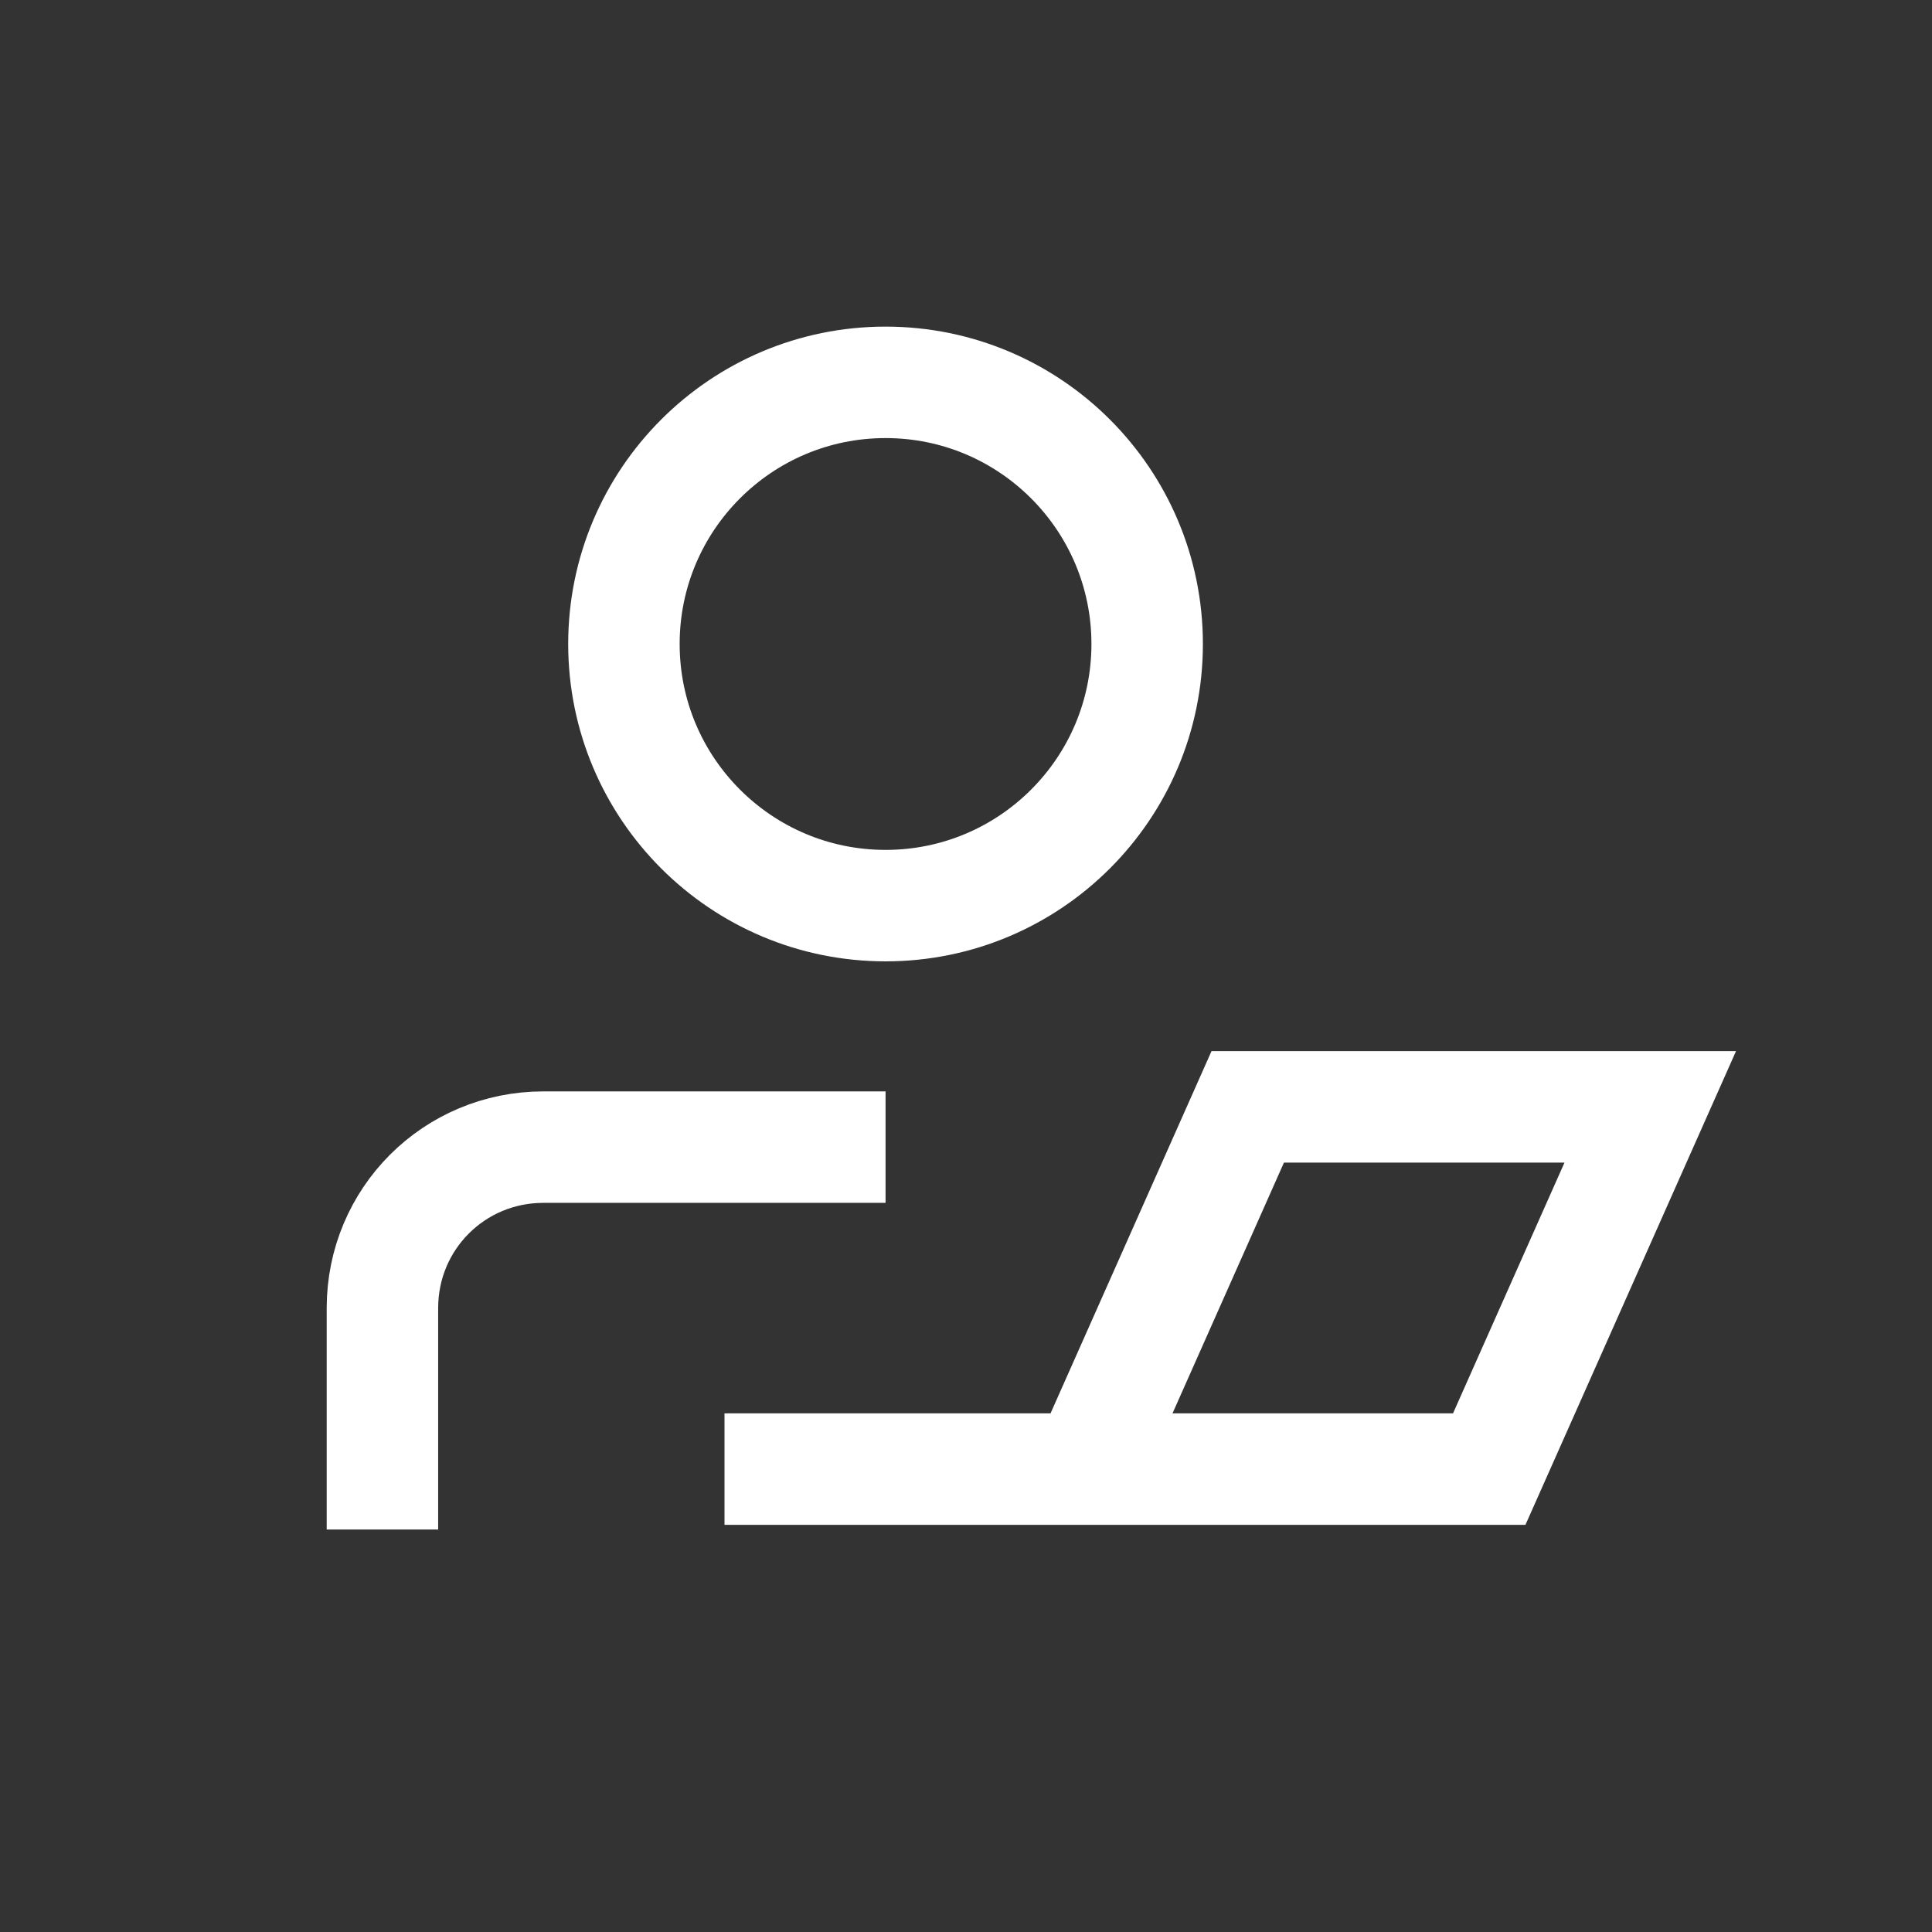 <svg width="52" height="52" viewBox="0 0 52 52" fill="none" xmlns="http://www.w3.org/2000/svg"><rect x="0" y="0" width="52" height="52" fill="#333333" stroke="none"/><path d="M23.835 24.375C27.724 24.375 30.876 21.222 30.876 17.333C30.876 13.444 27.724 10.291 23.835 10.291C19.946 10.291 16.793 13.444 16.793 17.333C16.793 21.222 19.946 24.375 23.835 24.375Z" stroke="white" stroke-width="3"/><path d="M10.293 41.167V35.208C10.293 32.803 12.221 30.875 14.626 30.875H23.835" stroke="white" stroke-width="3"/><path d="M29.25 39.541H40.083L44.417 29.791H33.583L29.25 39.541ZM29.25 39.541H19.5" stroke="white" stroke-width="3"/></svg>